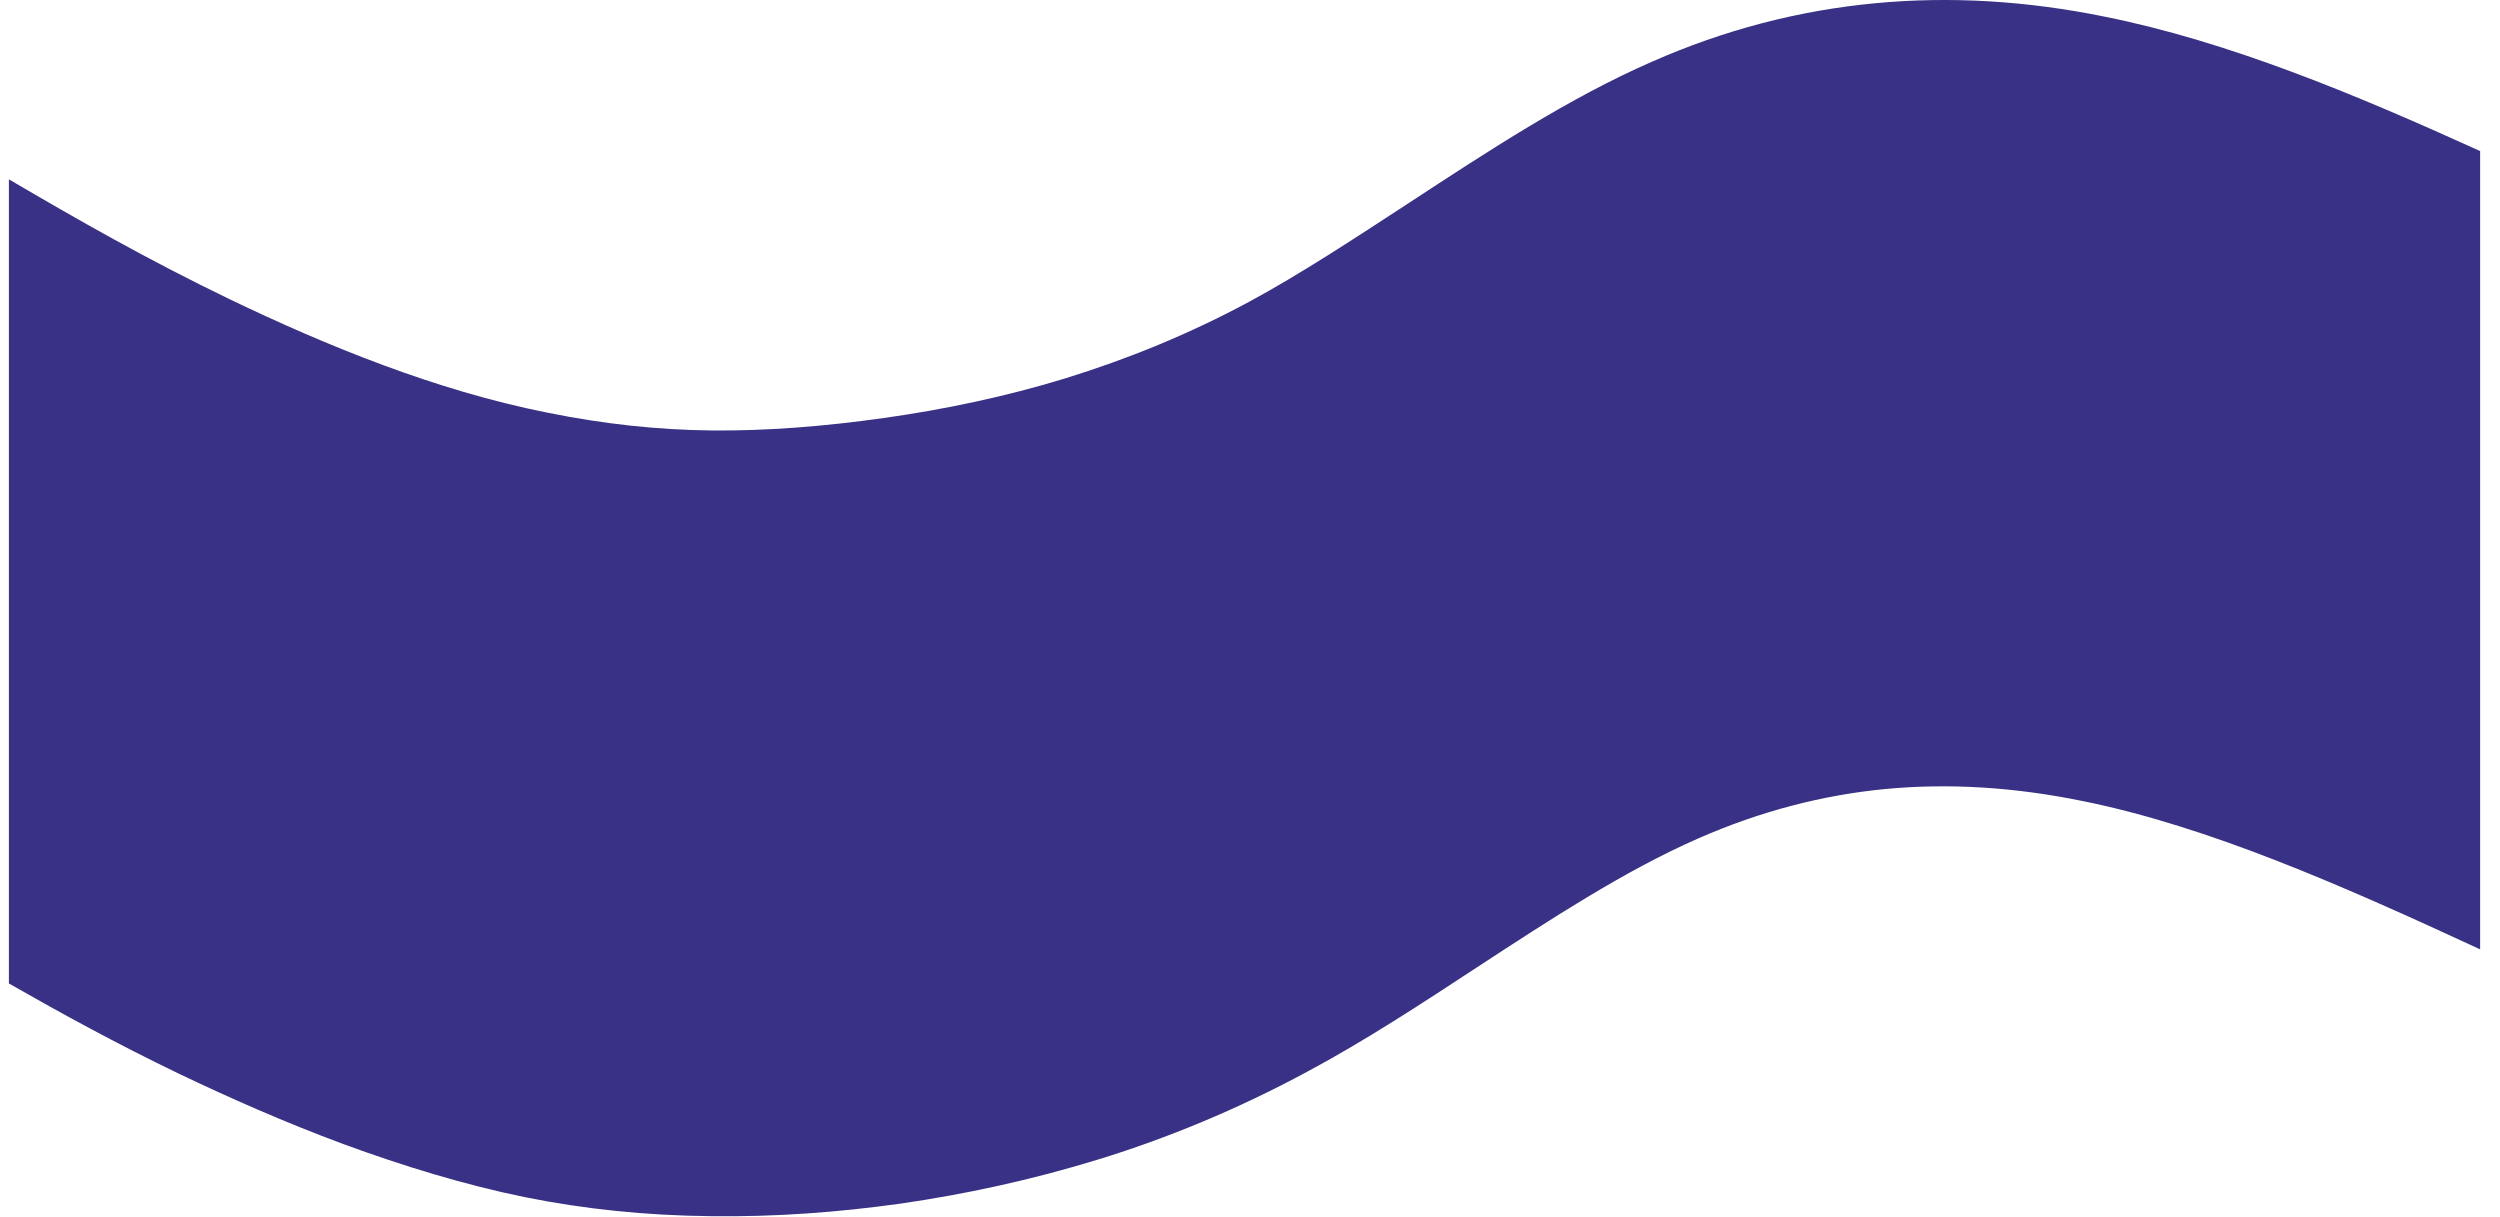<?xml version="1.0" encoding="UTF-8"?> <svg xmlns="http://www.w3.org/2000/svg" width="113" height="55" viewBox="0 0 113 55" fill="none"><path d="M112.102 6.828C106.389 4.233 100.706 1.871 95.131 0.753C91.642 0.041 88.176 -0.178 84.749 0.147C81.314 0.472 77.946 1.343 74.656 2.795C70.902 4.436 67.279 6.819 63.67 9.181C61.203 10.793 58.736 12.412 56.496 13.621C53.75 15.105 50.959 16.232 48.174 17.095C45.465 17.927 42.704 18.503 39.988 18.889C37.21 19.282 34.615 19.479 32.186 19.457C29.743 19.433 27.276 19.168 24.718 18.647C22.169 18.14 19.671 17.375 17.327 16.506C14.928 15.62 12.582 14.582 10.41 13.539C6.643 11.723 3.474 9.907 0.402 8.106V44.453C2.776 45.809 5.265 47.172 8.087 48.532C10.358 49.616 12.862 50.727 15.517 51.711C18.218 52.703 21.004 53.557 23.72 54.11C26.413 54.654 29.205 54.942 32.125 54.971C35.046 55.01 37.883 54.797 40.699 54.404C43.573 53.988 46.577 53.352 49.694 52.392C52.759 51.446 55.898 50.159 59.07 48.45C61.764 47.005 64.245 45.37 66.727 43.744C70.062 41.565 73.43 39.355 76.782 37.887C79.566 36.668 82.381 35.935 85.226 35.663C88.101 35.391 91.059 35.579 94.139 36.208C99.837 37.358 105.951 40.059 112.102 42.911V6.828Z" fill="#393185"></path></svg> 
